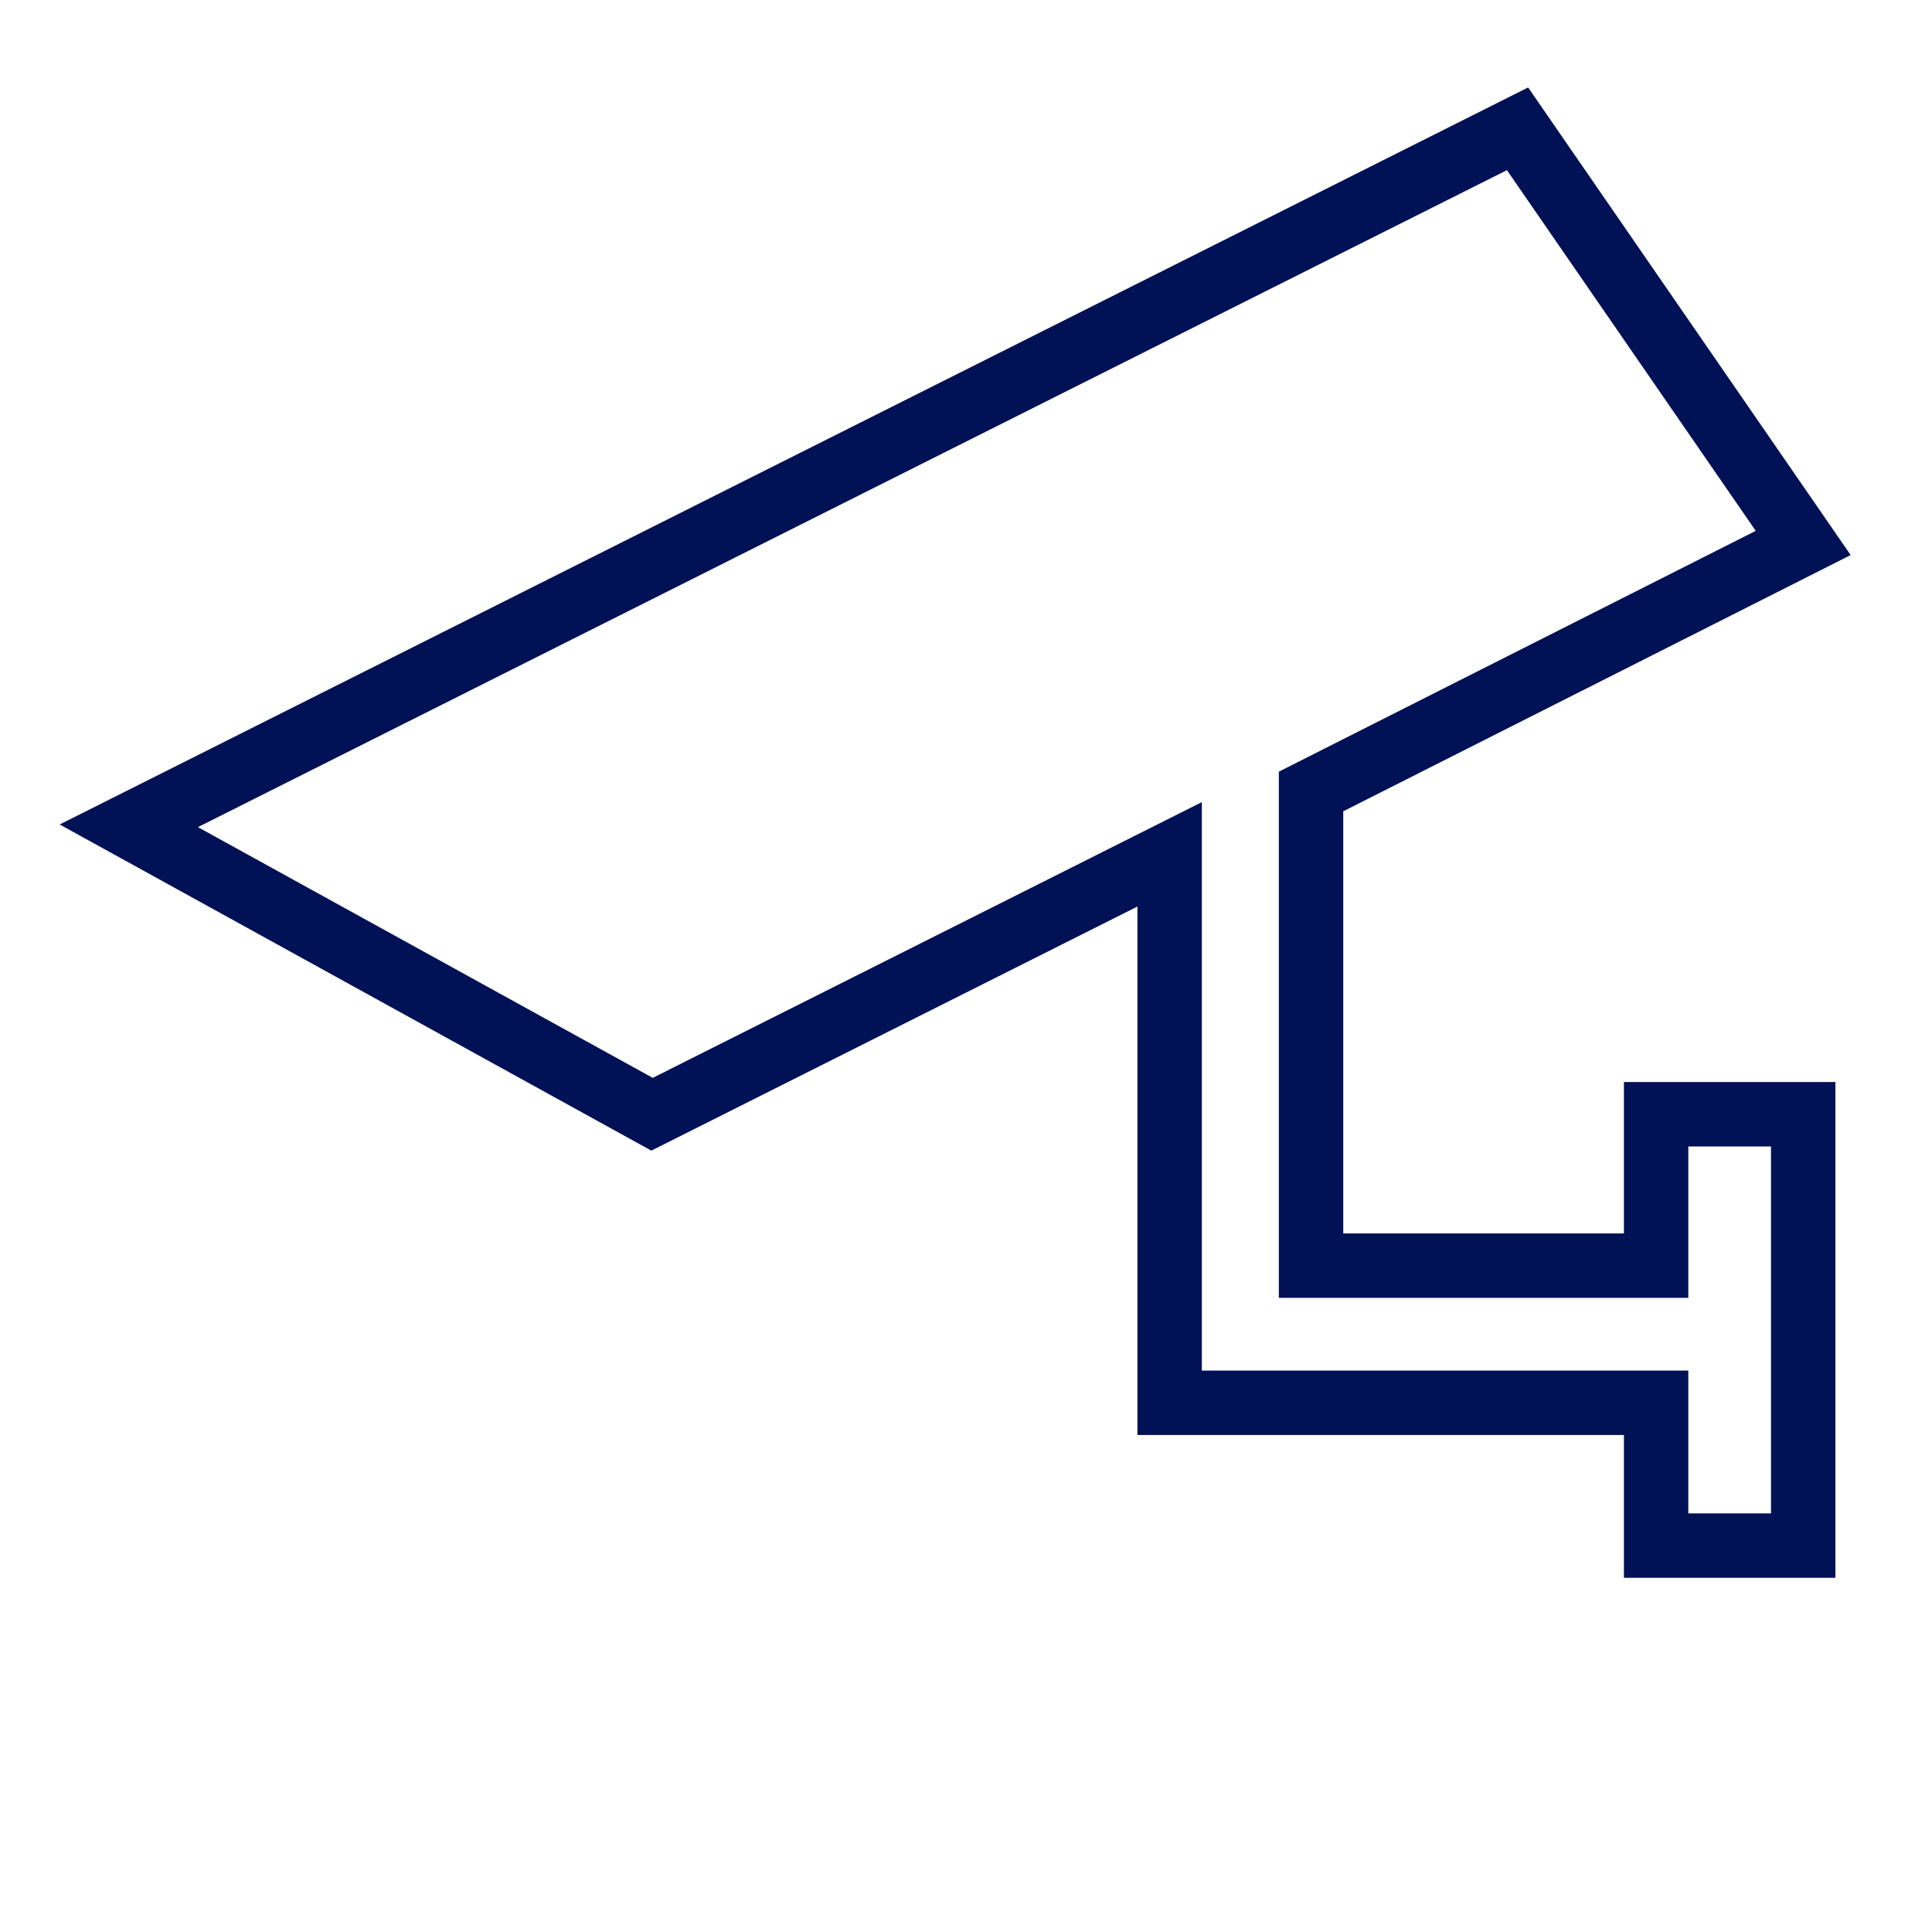 <svg width="30" height="30" viewBox="0 0 30 30" fill="none" xmlns="http://www.w3.org/2000/svg">
<path d="M28 8.431L20.358 12.29V19.653H25.716V17.302H28V24H25.716V21.782H18.162V13.266L10.125 17.302L2 12.823L23.564 2L28 8.431Z" stroke="#001156"/>
</svg>
